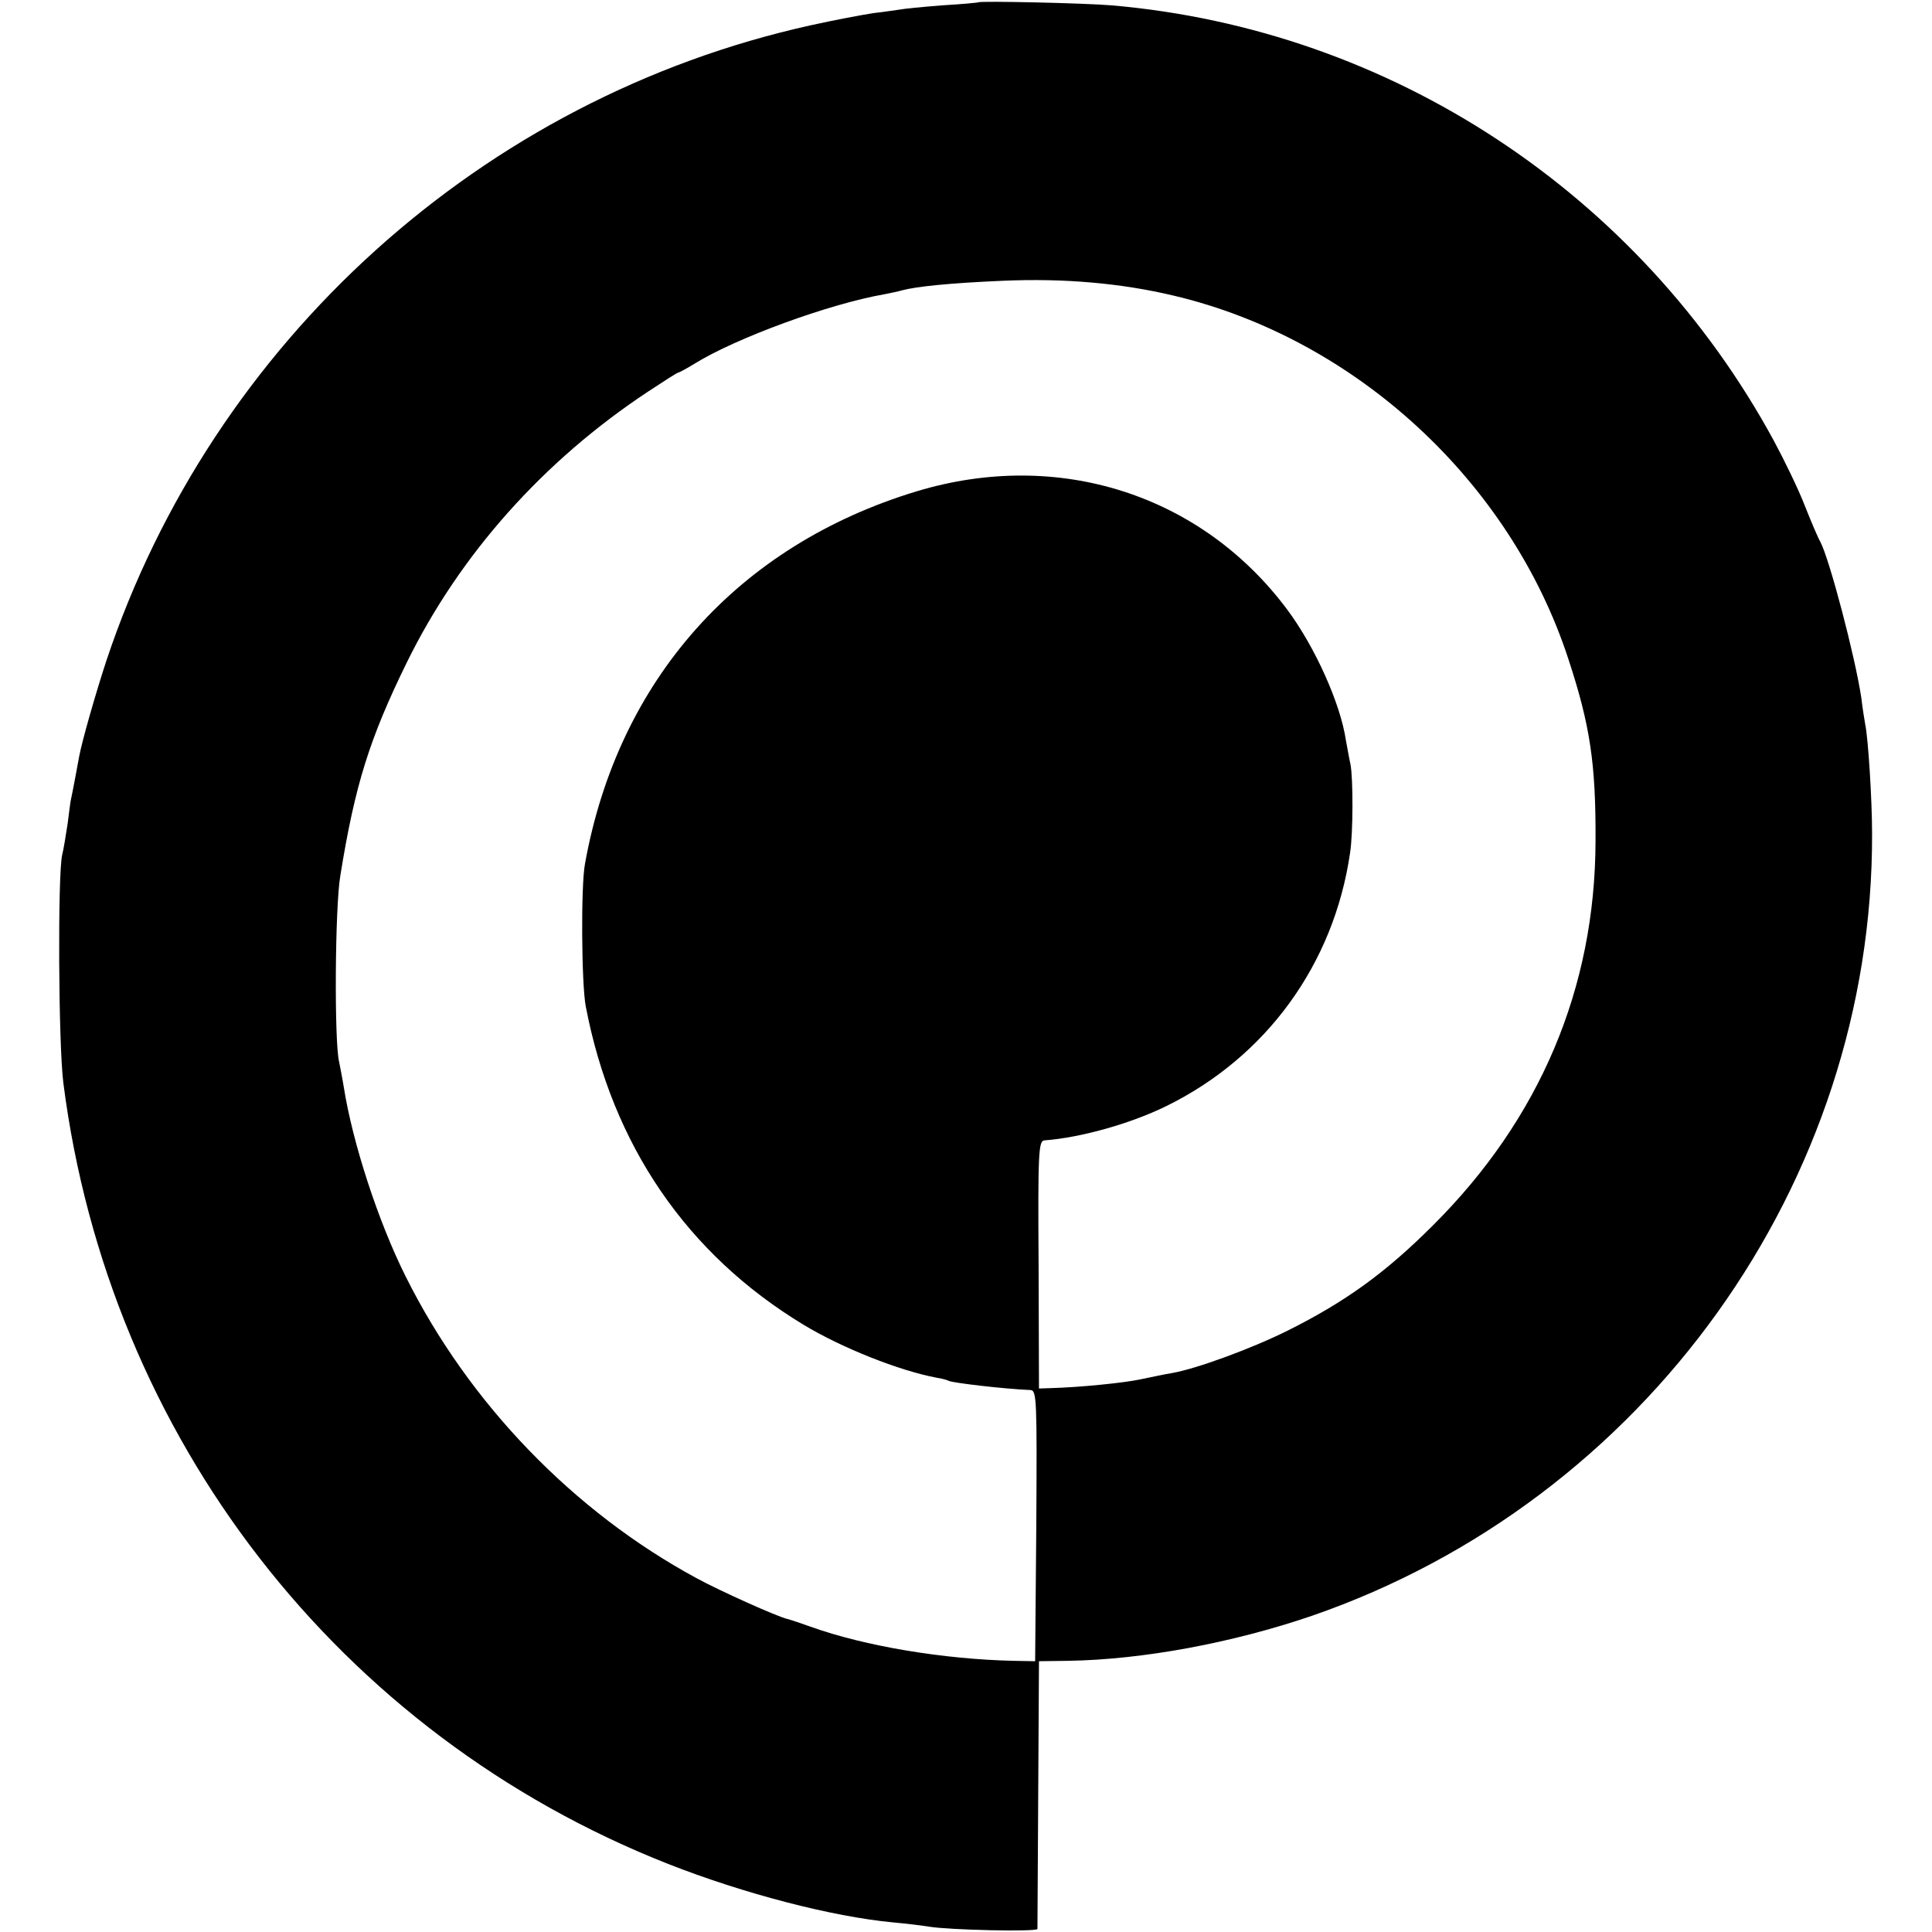<?xml version="1.0" standalone="no"?>
<!DOCTYPE svg PUBLIC "-//W3C//DTD SVG 20010904//EN"
 "http://www.w3.org/TR/2001/REC-SVG-20010904/DTD/svg10.dtd">
<svg version="1.0" xmlns="http://www.w3.org/2000/svg"
 width="503pt" height="503pt" viewBox="0 0 503 503"
 preserveAspectRatio="xMidYMid meet">
<g transform="translate(0,503) scale(0.1,-0.1)"
fill="#000000" stroke="none">
<path d="M2547 5024 c-1 -1 -44 -5 -95 -8 -51 -4 -101 -9 -110 -11 -9 -1 -39
-6 -67 -9 -27 -4 -102 -18 -165 -32 -854 -189 -1556 -823 -1833 -1654 -27 -82
-64 -211 -71 -250 -4 -23 -18 -97 -21 -110 -1 -3 -5 -32 -9 -65 -5 -33 -11
-69 -14 -80 -12 -49 -10 -495 3 -595 118 -922 717 -1695 1575 -2033 196 -77
426 -137 585 -152 33 -3 75 -8 93 -11 54 -9 282 -14 283 -6 0 4 1 162 2 352
l2 345 75 1 c196 3 430 47 635 117 869 300 1462 1128 1459 2037 0 86 -10 248
-18 285 -2 11 -7 42 -10 68 -16 107 -83 362 -107 407 -5 8 -23 50 -40 93 -17
44 -54 120 -81 170 -350 644 -997 1070 -1723 1133 -71 6 -343 12 -348 8z m510
-764 c472 -112 875 -483 1026 -945 57 -173 72 -273 71 -475 -1 -383 -145 -723
-423 -1000 -124 -124 -228 -199 -378 -274 -92 -46 -238 -100 -303 -111 -19 -3
-55 -11 -80 -16 -41 -9 -158 -21 -235 -23 l-30 -1 -1 323 c-2 292 0 322 15
323 94 7 223 43 317 89 261 128 437 370 479 660 8 52 8 194 1 230 -3 13 -8 42
-12 63 -14 95 -80 242 -152 339 -224 301 -597 420 -965 309 -466 -141 -778
-491 -864 -970 -11 -58 -9 -314 2 -371 69 -361 263 -645 567 -829 99 -60 250
-120 347 -138 14 -2 27 -6 31 -8 8 -5 142 -21 213 -24 16 -1 17 -23 15 -353
l-3 -353 -55 1 c-183 4 -388 38 -530 89 -25 9 -52 18 -60 20 -24 5 -176 73
-238 107 -319 173 -591 454 -756 785 -71 142 -138 347 -161 493 -4 25 -10 54
-12 65 -13 49 -11 404 3 485 38 236 76 357 173 555 138 281 355 525 629 706
41 27 75 49 78 49 2 0 21 10 42 23 108 67 351 156 495 181 15 3 35 7 45 10 37
10 123 19 262 25 159 7 309 -6 447 -39z"/>
</g>
</svg>
